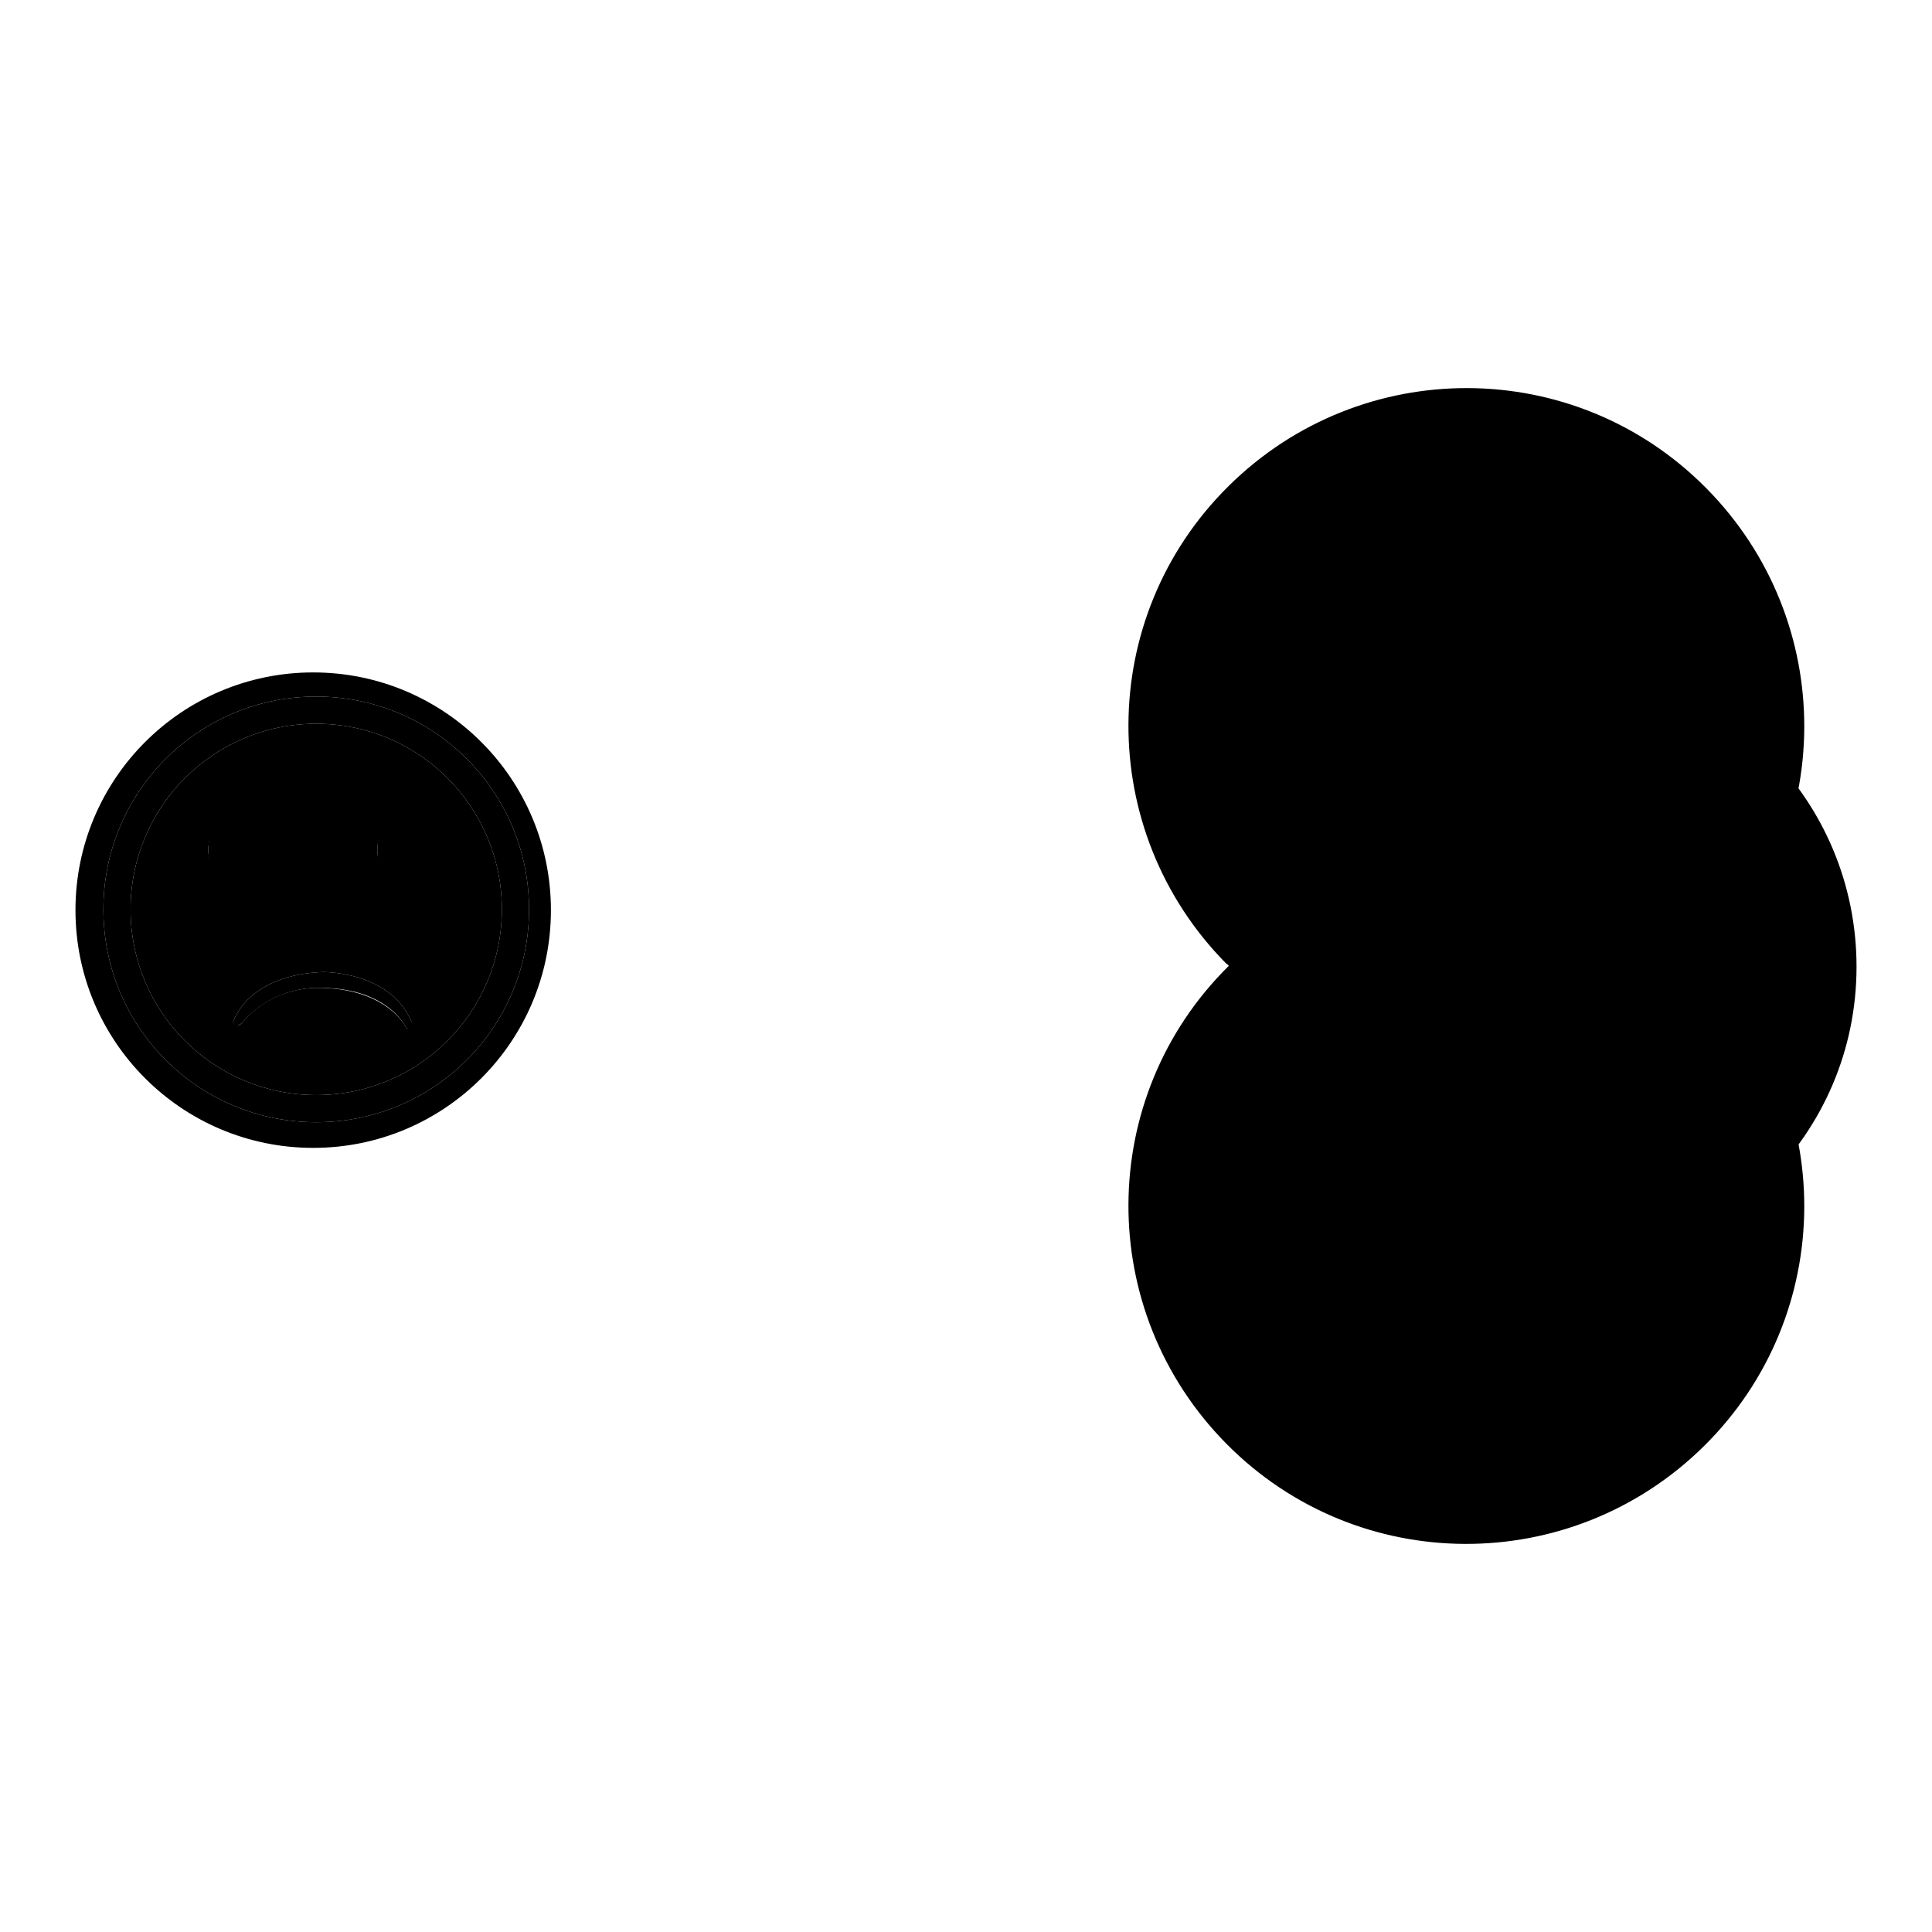 <?xml version="1.0" encoding="utf-8"?>
<!-- Svg Vector Icons : http://www.onlinewebfonts.com/icon -->
<!DOCTYPE svg PUBLIC "-//W3C//DTD SVG 1.1//EN" "http://www.w3.org/Graphics/SVG/1.1/DTD/svg11.dtd">
<svg version="1.1" xmlns="http://www.w3.org/2000/svg" xmlns:xlink="http://www.w3.org/1999/xlink" x="0px" y="0px" viewBox="0 0 256 256" enable-background="new 0 0 256 256" xml:space="preserve">
<g><g><path fill="#000000" d="M162.8,128c-17.6,17.4-17.7,45.7-0.3,63.3c17.4,17.6,45.7,17.7,63.3,0.3c17.6-17.4,17.7-45.7,0.3-63.3c-0.1-0.1-0.2-0.2-0.3-0.3c17.6-17.4,17.7-45.7,0.3-63.3c-17.4-17.6-45.7-17.7-63.3-0.3c-17.6,17.4-17.7,45.7-0.3,63.3C162.7,127.8,162.8,127.9,162.8,128L162.8,128z"/><path fill="#000000" d="M166.1,128c0-22.1,17.9-39.9,40-39.9c22.1,0,39.9,17.9,39.9,40c0,22.1-17.9,39.9-40,39.9C184,167.9,166.1,150.1,166.1,128L166.1,128z"/><path fill="#000000" d="M169.7,127.9c0-19.2,15.6-34.8,34.8-34.8c19.2,0,34.8,15.6,34.8,34.8c0,19.2-15.6,34.8-34.8,34.8C185.3,162.7,169.8,147.2,169.7,127.9L169.7,127.9L169.7,127.9z"/><path fill="#000000" d="M181.5,120.3c0-3.1,1.7-5.6,3.8-5.6c2.1,0,3.8,2.6,3.8,5.6c0,3.1-1.7,5.6-3.8,5.6C183.2,125.9,181.6,123.5,181.5,120.3L181.5,120.3z"/><path fill="#000000" d="M204,120c0-3.1,1.7-5.6,3.8-5.6c2.1,0,3.8,2.6,3.8,5.6c0,3.1-1.7,5.6-3.8,5.6C205.7,125.6,204,123.1,204,120L204,120z"/><path fill="#000000" d="M91.5,105.6h10.1H91.5z"/><path fill="#000000" d="M186.3,138.3c0-4.8,5.9-8.6,13.1-8.6c7.2,0,13.1,3.9,13,8.7c0,4.8-5.9,8.6-13.1,8.6C192.1,147,186.3,143.2,186.3,138.3L186.3,138.3z"/><path fill="#000000" d="M195.5,130.6c-6.2,0-11.2,3.4-11.2,7.7c0,4.3,5,7.7,11.2,7.7c6.2,0,11.1-3.4,11.1-7.7C206.7,134.1,201.7,130.6,195.5,130.6z M195.5,144.4c-5.1,0-9.2-2.7-9.2-6.1c0-3.4,4.1-6.1,9.2-6.1c5.1,0,9.2,2.7,9.2,6.1C204.7,141.7,200.6,144.4,195.5,144.4z"/><path fill="#000000" d="M182.4,130h26.9v8.3h-26.9V130z"/><path fill="#000000" d="M184.4,136.7h22.3v1.9h-22.3V136.7z"/><path fill="#000000" d="M104.6,115.7"/><path fill="#000000" d="M41.9,92.3c-15.6,0-28.2,12.6-28.2,28.2s12.6,28.2,28.2,28.2s28.2-12.6,28.2-28.2S57.5,92.3,41.9,92.3z M41.9,145.1c-13.6,0-24.6-11-24.6-24.6c0-13.6,11-24.6,24.6-24.6s24.6,11,24.6,24.6S55.5,145.1,41.9,145.1z"/><path fill="#000000" d="M41.9,95.9c-13.6,0-24.6,11-24.6,24.6c0,13.6,11,24.6,24.6,24.6s24.6-11,24.6-24.6C66.5,106.9,55.5,95.9,41.9,95.9z M52.7,108.7c1.5,0,2.7,1.8,2.7,3.9c0,2.2-1.2,3.9-2.7,3.9c-1.5,0-2.7-1.8-2.7-3.9C50,110.5,51.2,108.7,52.7,108.7z M30.3,108.7c1.5,0,2.7,1.8,2.7,3.9c0,2.2-1.2,3.9-2.7,3.9c-1.5,0-2.7-1.8-2.7-3.9C27.6,110.5,28.8,108.7,30.3,108.7z M53.8,136.2c0,0-0.1-0.3-0.4-0.7c-1-1.4-4.1-4.6-11.3-4.6c0,0-5.9-0.3-10,4.6c0,0,0,0-0.1,0.1c-0.2,0.2-0.7,0.5-1.1-0.1c0,0,0,0,0-0.1c0.3-0.9,2.5-6.2,11.8-6.6c0,0,8.7-0.2,11.7,6.3c0.1,0.2,0.2,0.4,0.2,0.6C54.6,135.6,54.6,136.5,53.8,136.2z"/><path fill="#000000" d="M27.6,112.6c0-3.1,1.7-5.6,3.8-5.6c2.1,0,3.8,2.5,3.8,5.6c0,3.1-1.7,5.6-3.8,5.6C29.3,118.3,27.6,115.8,27.6,112.6L27.6,112.6z"/><path fill="#000000" d="M50,112.6c0-3.1,1.7-5.6,3.8-5.6c2.1,0,3.8,2.5,3.8,5.6c0,3.1-1.7,5.6-3.8,5.6C51.7,118.3,50,115.8,50,112.6L50,112.6z"/><path fill="#000000" d="M41.5,89.1c-17.4,0-31.5,14.1-31.5,31.5c0,17.4,14.1,31.5,31.5,31.5c17.4,0,31.5-14.1,31.5-31.5C73,103.2,58.9,89.1,41.5,89.1z M41.9,148.7c-15.6,0-28.2-12.6-28.2-28.2s12.6-28.2,28.2-28.2s28.2,12.6,28.2,28.2S57.5,148.7,41.9,148.7z"/><path fill="#000000" d="M54.4,135.1c-3-6.5-11.7-6.3-11.7-6.3c-9.3,0.4-11.5,5.7-11.8,6.6c0,0.1,0,0.1,0,0.1c0.3,0.7,0.8,0.3,1.1,0.1c0.1-0.1,0.1-0.1,0.1-0.1c4.2-4.9,10-4.6,10-4.6c7.2-0.1,10.3,3.1,11.3,4.6c0.3,0.4,0.4,0.7,0.4,0.7c0.9,0.4,0.9-0.5,0.9-0.5C54.6,135.5,54.5,135.3,54.4,135.1z"/></g></g>
</svg>